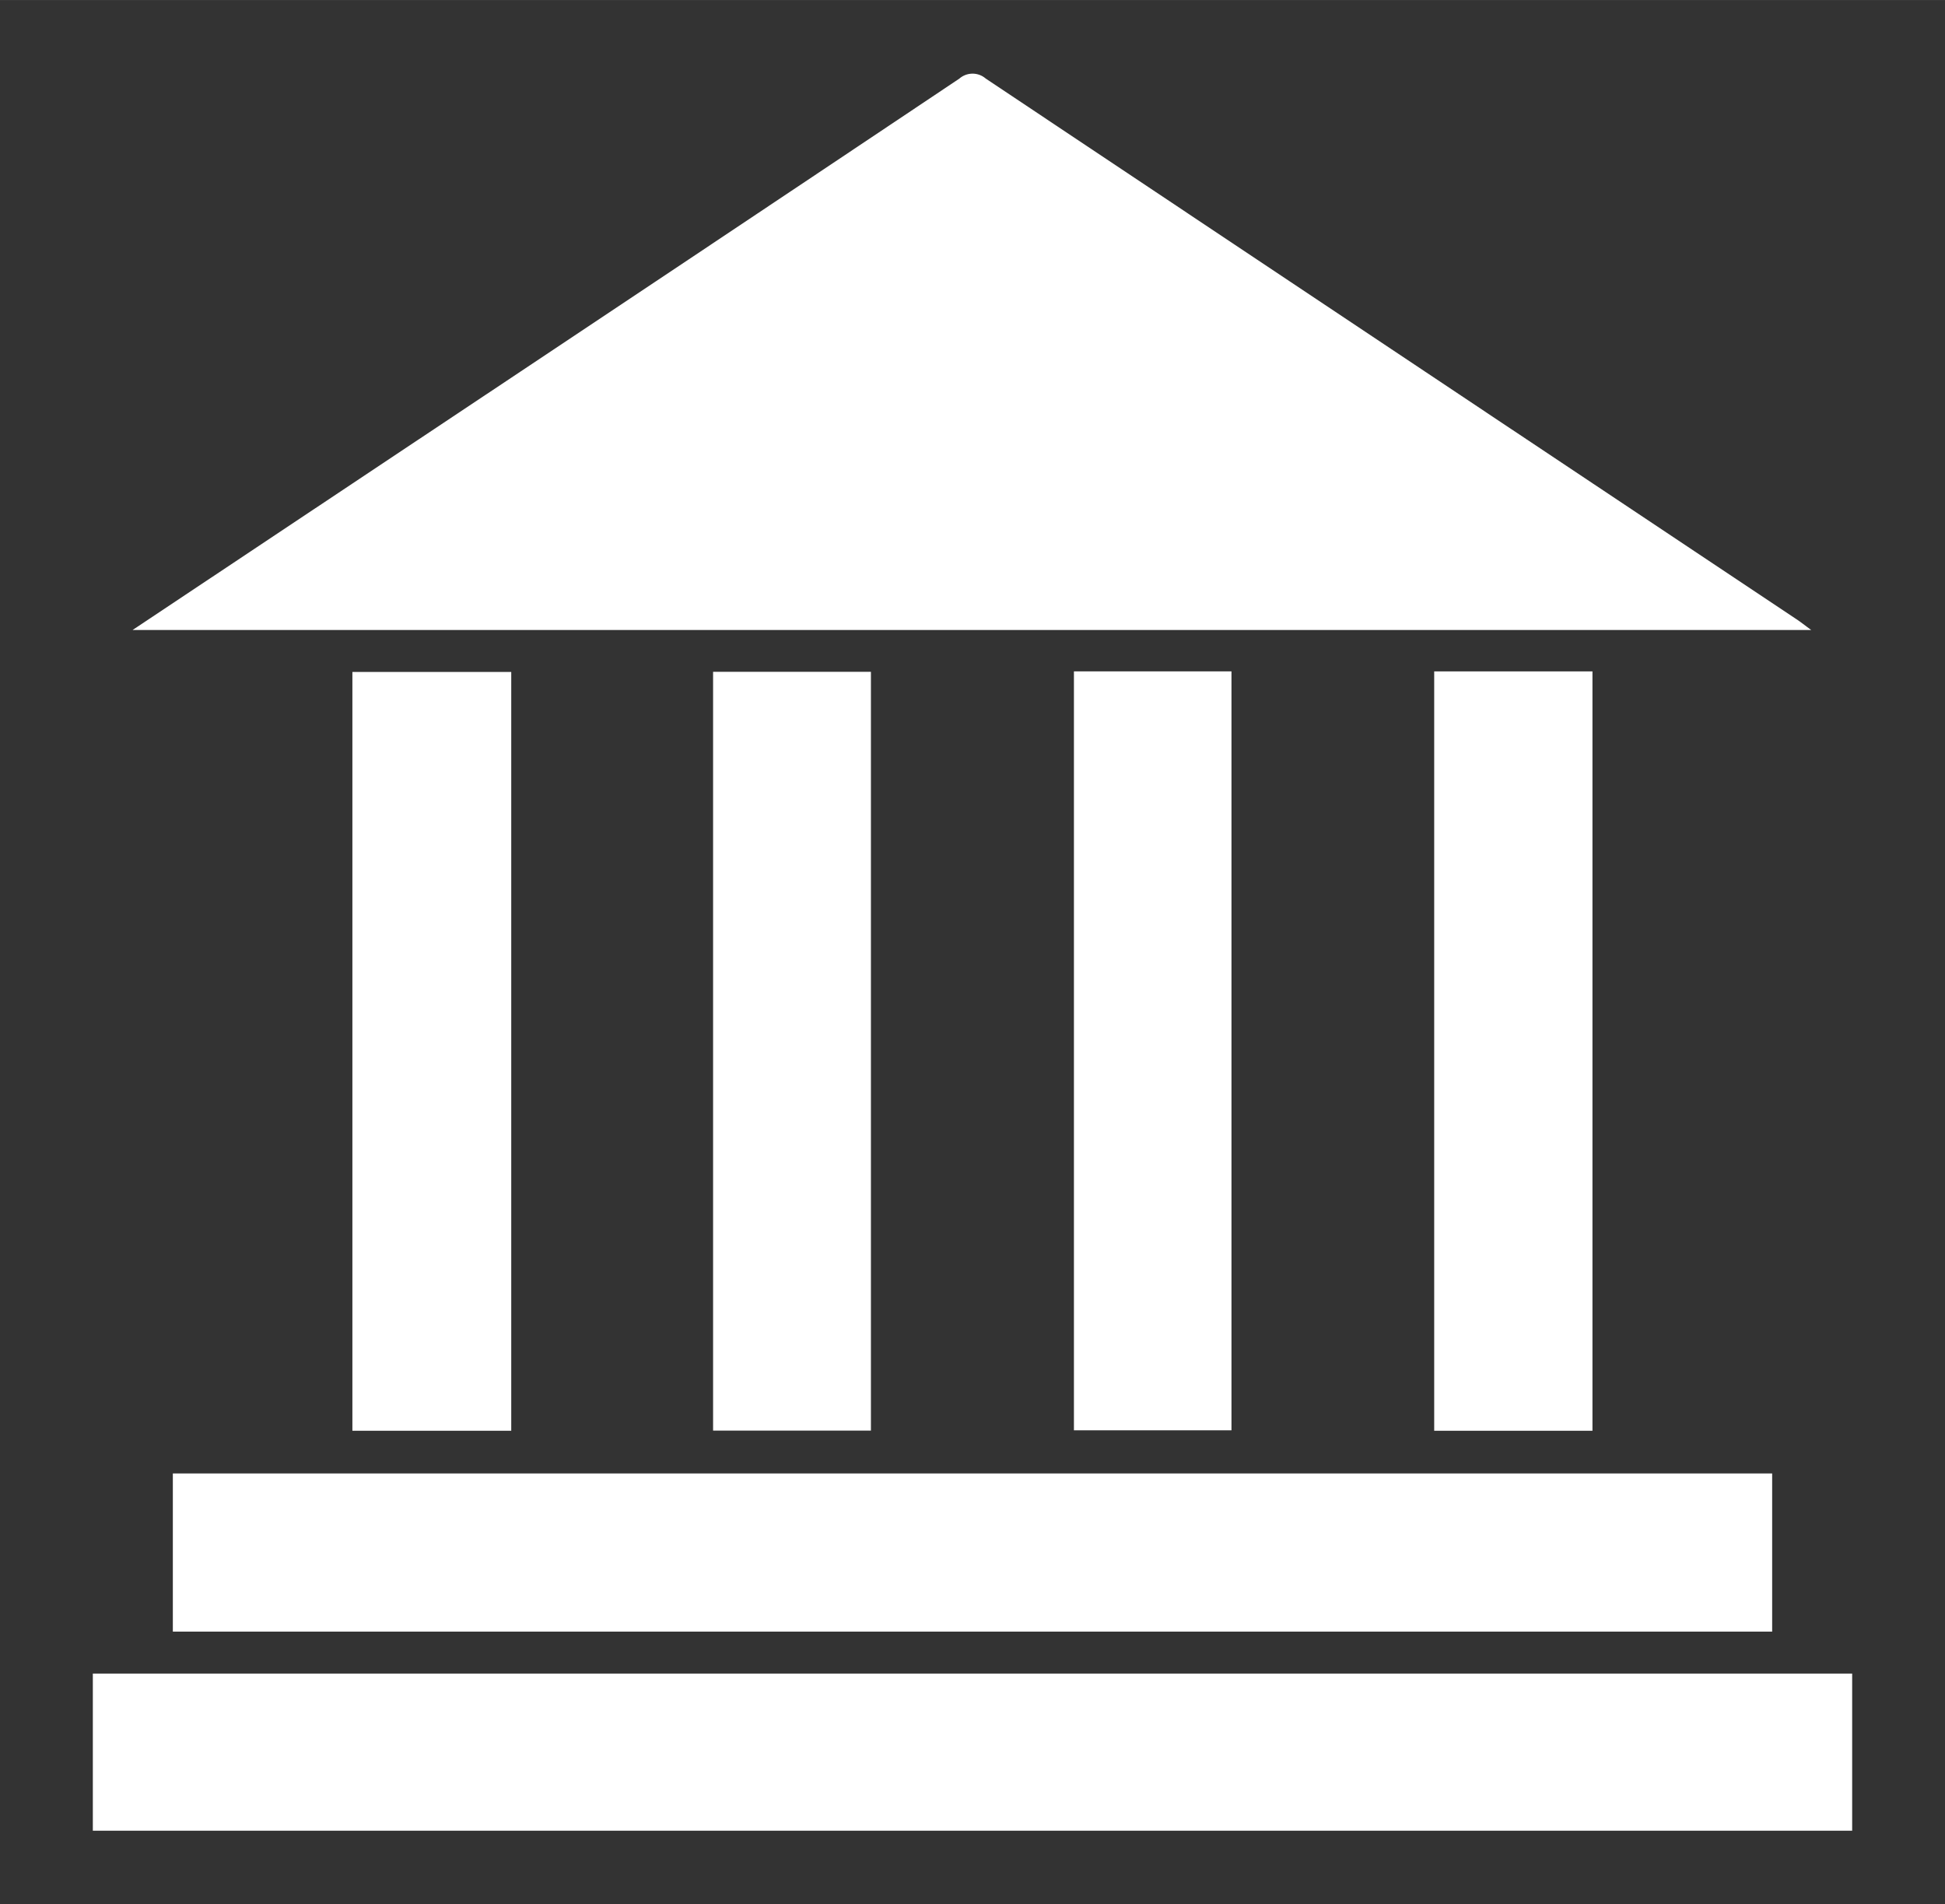 <svg xmlns="http://www.w3.org/2000/svg" width="47.08mm" height="46.09mm" viewBox="0 0 133.46 130.65"><rect x="0" y="0" width="133.46" height="130.65" fill="#333333" stroke="none"/><path d="M123.22,42.45Q95.43,23.93,67.64,5.39a1.38,1.38,0,0,0-1.81,0Q47.29,17.79,28.72,30.15L9.1,43.22H124.28C123.81,42.88,123.53,42.65,123.22,42.45Z" fill="#fff"/><path d="M6.37,114.82V125.6H127.09V114.82Z" fill="#fff"/><path d="M11.86,111.94H121.6V101.09H11.86Z" fill="#fff"/><path d="M24.18,46.1V98.16h10.9V46.1Z" fill="#fff"/><path d="M98.41,46.06v52.1h10.86V46.06Z" fill="#fff"/><path d="M48.93,46.09V98.15H59.76V46.09Z" fill="#fff"/><path d="M73.69,46.06V98.13H84.5V46.06Z" fill="#fff"/></svg>